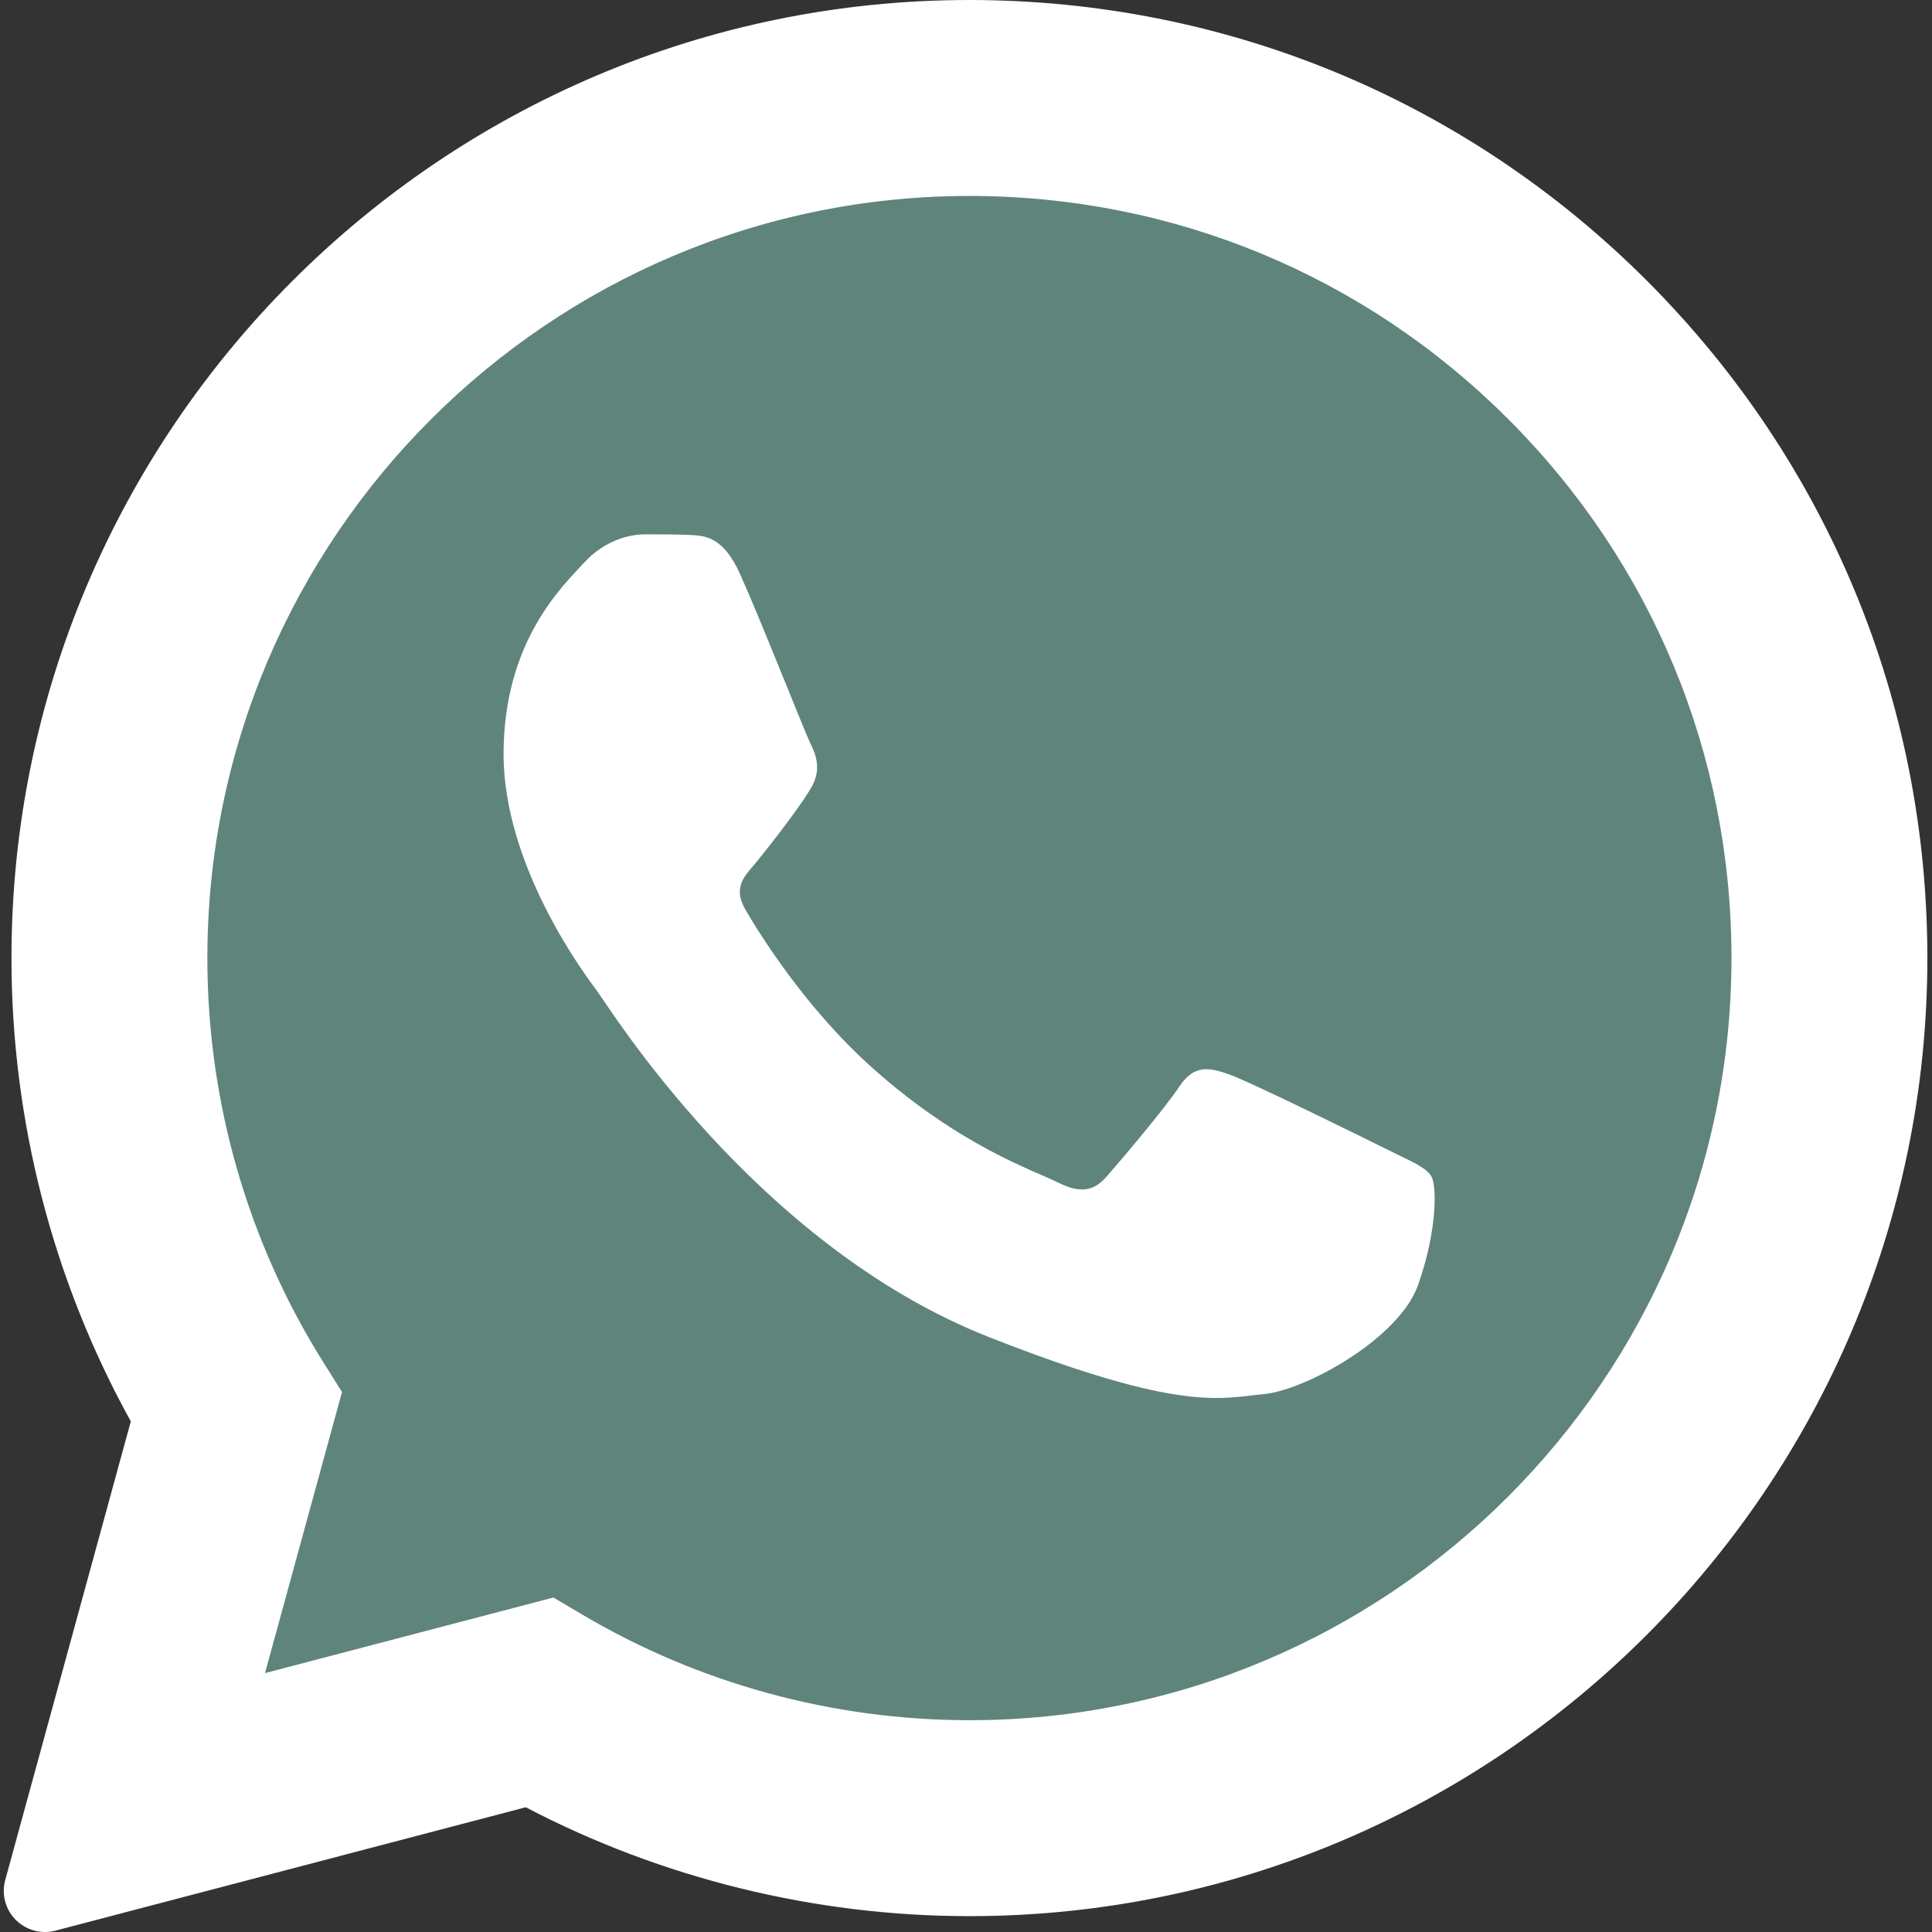 <?xml version="1.0" encoding="UTF-8"?> <svg xmlns="http://www.w3.org/2000/svg" width="48" height="48" viewBox="0 0 48 48" fill="none"><rect x="0" y="0" width="48" height="48" fill="#333333" stroke="none"/><g clip-path="url(#clip0_155_2954)"><path d="M1.115 48C0.846 48 0.583 47.893 0.389 47.697C0.133 47.438 0.034 47.061 0.13 46.709L3.25 35.314C1.308 31.801 0.283 27.827 0.285 23.793C0.29 10.673 10.967 0 24.085 0C30.448 0.003 36.427 2.481 40.921 6.978C45.414 11.476 47.887 17.454 47.885 23.812C47.879 36.932 37.203 47.606 24.085 47.606C24.085 47.606 24.075 47.606 24.075 47.606C20.243 47.604 16.445 46.67 13.062 44.901L1.374 47.967C1.288 47.989 1.201 48 1.115 48Z" fill="white"></path><path d="M1.115 46.979L4.347 35.178C2.353 31.724 1.305 27.807 1.306 23.793C1.311 11.237 11.529 1.021 24.085 1.021C30.178 1.024 35.898 3.396 40.198 7.7C44.499 12.005 46.866 17.726 46.864 23.811C46.859 36.367 36.639 46.584 24.085 46.584C24.085 46.584 24.086 46.584 24.085 46.584H24.076C20.263 46.583 16.518 45.627 13.191 43.812L1.115 46.979ZM13.75 39.69L14.441 40.099C17.348 41.824 20.68 42.736 24.078 42.738H24.085C34.52 42.738 43.013 34.247 43.018 23.81C43.02 18.752 41.052 13.996 37.478 10.419C33.903 6.841 29.15 4.87 24.092 4.868C13.649 4.868 5.156 13.358 5.152 23.795C5.151 27.371 6.151 30.854 8.047 33.868L8.497 34.584L6.584 41.568L13.75 39.69Z" fill="white"></path><path d="M1.907 46.183L5.027 34.791C3.102 31.457 2.09 27.674 2.091 23.8C2.096 11.679 11.961 1.817 24.081 1.817C29.964 1.819 35.485 4.109 39.636 8.264C43.788 12.42 46.074 17.943 46.072 23.817C46.066 35.939 36.201 45.802 24.082 45.802C24.081 45.802 24.083 45.802 24.082 45.802H24.073C20.392 45.801 16.776 44.877 13.564 43.127L1.907 46.183Z" fill="#5F847C"></path><path d="M1.115 46.979L4.347 35.178C2.353 31.724 1.305 27.807 1.306 23.793C1.311 11.237 11.529 1.021 24.085 1.021C30.178 1.024 35.898 3.396 40.198 7.7C44.499 12.005 46.866 17.726 46.864 23.811C46.859 36.367 36.639 46.584 24.085 46.584C24.085 46.584 24.086 46.584 24.085 46.584H24.076C20.263 46.583 16.518 45.627 13.191 43.812L1.115 46.979ZM13.75 39.69L14.441 40.099C17.348 41.824 20.68 42.736 24.078 42.738H24.085C34.52 42.738 43.013 34.247 43.018 23.81C43.02 18.752 41.052 13.996 37.478 10.419C33.903 6.841 29.15 4.87 24.092 4.868C13.649 4.868 5.156 13.358 5.152 23.795C5.151 27.371 6.151 30.854 8.047 33.868L8.497 34.584L6.584 41.568L13.75 39.69Z" fill="white"></path><path fill-rule="evenodd" clip-rule="evenodd" d="M18.392 14.273C17.966 13.325 17.517 13.306 17.111 13.29C16.779 13.276 16.4 13.276 16.021 13.276C15.641 13.276 15.024 13.419 14.503 13.989C13.981 14.558 12.511 15.935 12.511 18.735C12.511 21.536 14.55 24.242 14.835 24.622C15.119 25.002 18.772 30.933 24.557 33.214C29.365 35.11 30.343 34.733 31.387 34.638C32.431 34.543 34.755 33.261 35.229 31.932C35.703 30.603 35.703 29.464 35.561 29.226C35.418 28.989 35.039 28.847 34.47 28.562C33.901 28.277 31.103 26.9 30.581 26.71C30.059 26.52 29.68 26.426 29.3 26.996C28.92 27.565 27.831 28.847 27.498 29.226C27.166 29.607 26.834 29.654 26.265 29.369C25.696 29.084 23.863 28.483 21.688 26.544C19.996 25.036 18.854 23.172 18.521 22.603C18.19 22.034 18.516 21.752 18.772 21.442C19.232 20.881 20.004 19.875 20.194 19.495C20.384 19.115 20.289 18.783 20.147 18.498C20.004 18.214 18.898 15.399 18.392 14.273Z" fill="white"></path></g><defs><clipPath id="clip0_155_2954"><rect width="48" height="48" fill="white"></rect></clipPath></defs></svg> 